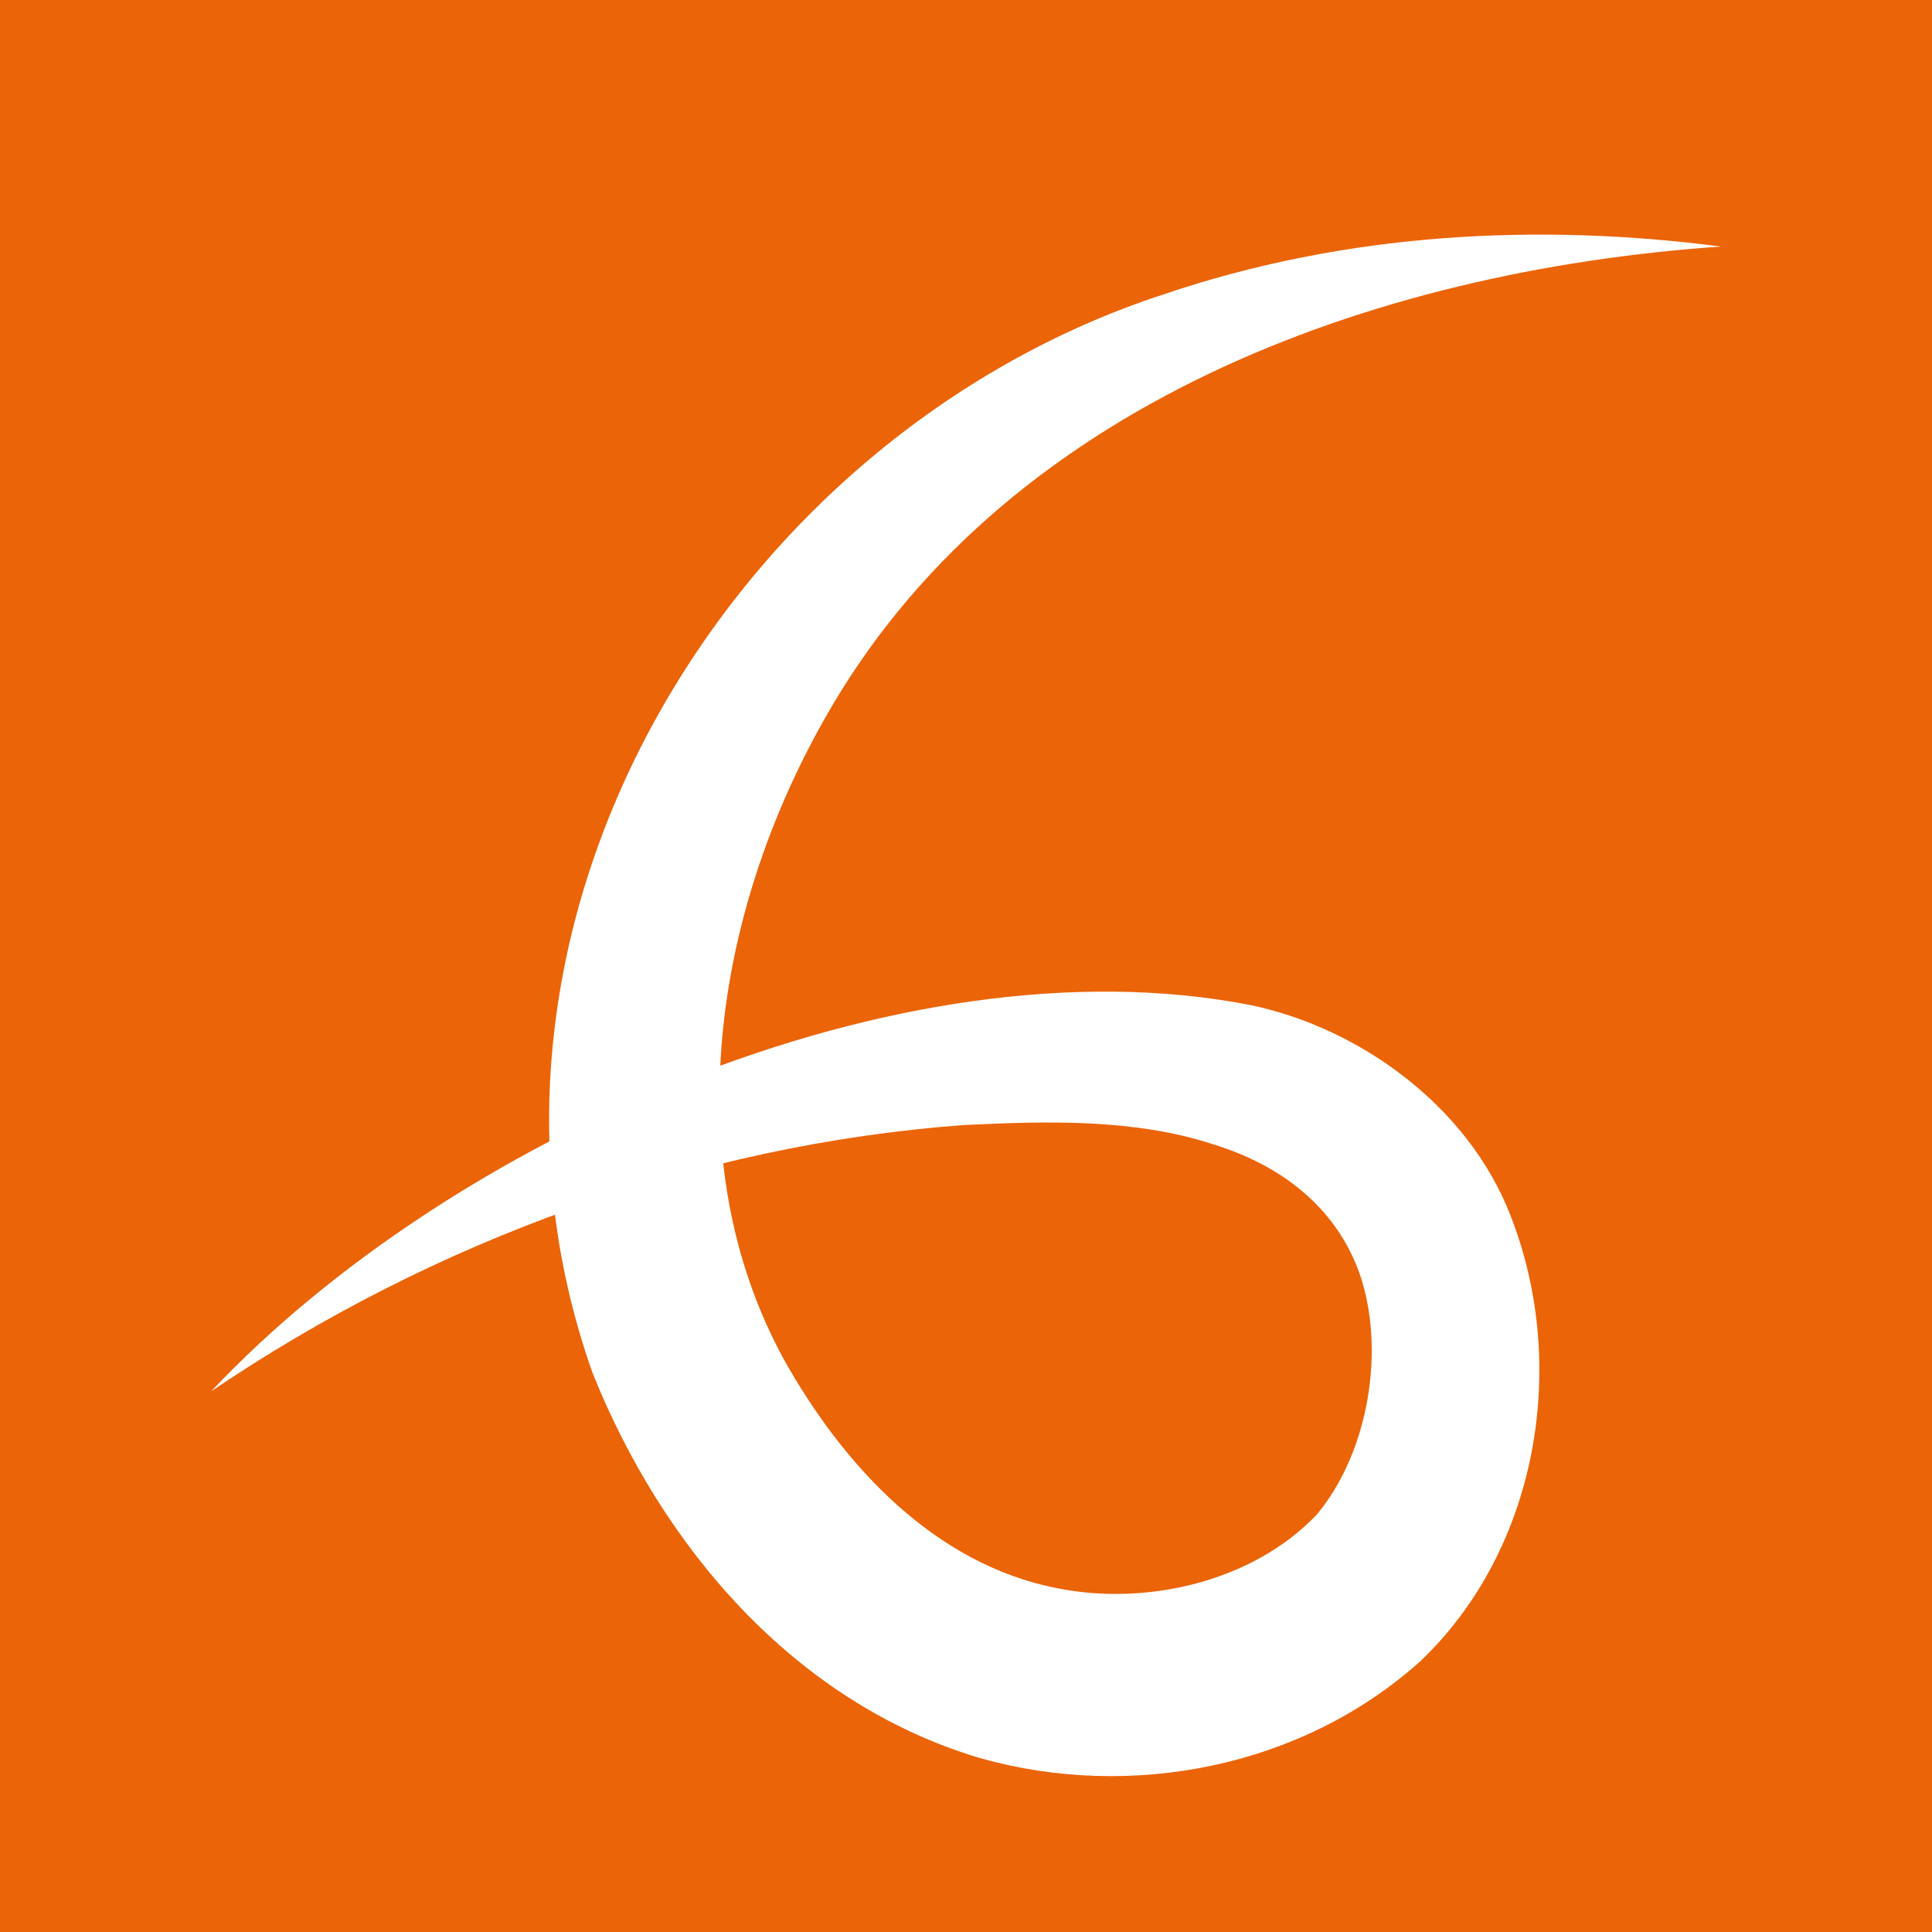 <?xml version="1.0" encoding="UTF-8"?><svg id="uuid-109ef739-0cf1-428f-b626-be45c27b9edd" xmlns="http://www.w3.org/2000/svg" width="96" height="96" viewBox="0 0 96 96"><rect x="0" y="0" width="96" height="96" fill="#333333" stroke="none"/><rect x="-7.29" y="-7.29" width="115.14" height="115.14" transform="translate(100.57 0) rotate(90)" style="fill:#eb6408; stroke-width:0px;"/><path d="M10.48,69.15c11.77-12.53,34.19-22.61,51.65-19.21,5.44,1.13,10.81,5.03,12.91,10.42,2.94,7.43,1.39,16.62-4.47,22.19-5.87,5.27-14.36,6.93-21.87,4.81-9.3-2.77-15.84-10.6-19.26-19.15-7.88-22.23,6.81-46.56,28.4-53.59,9.06-3.07,18.59-3.55,27.67-2.37-17.42,1.21-35.8,7.92-44.56,23.51-5.48,9.7-7.36,21.95-2.01,31.77,3.02,5.41,7.57,10.2,13.55,11.38,4.47.91,9.76-.31,12.94-3.65,2.62-3.15,3.41-8.26,2.13-11.97-1.17-3.29-3.89-5.4-7.31-6.44-3.87-1.26-8.16-1.15-12.31-.95-13.32.97-26.39,5.74-37.47,13.25h0Z" style="fill:#fff; stroke-width:0px;"/></svg>